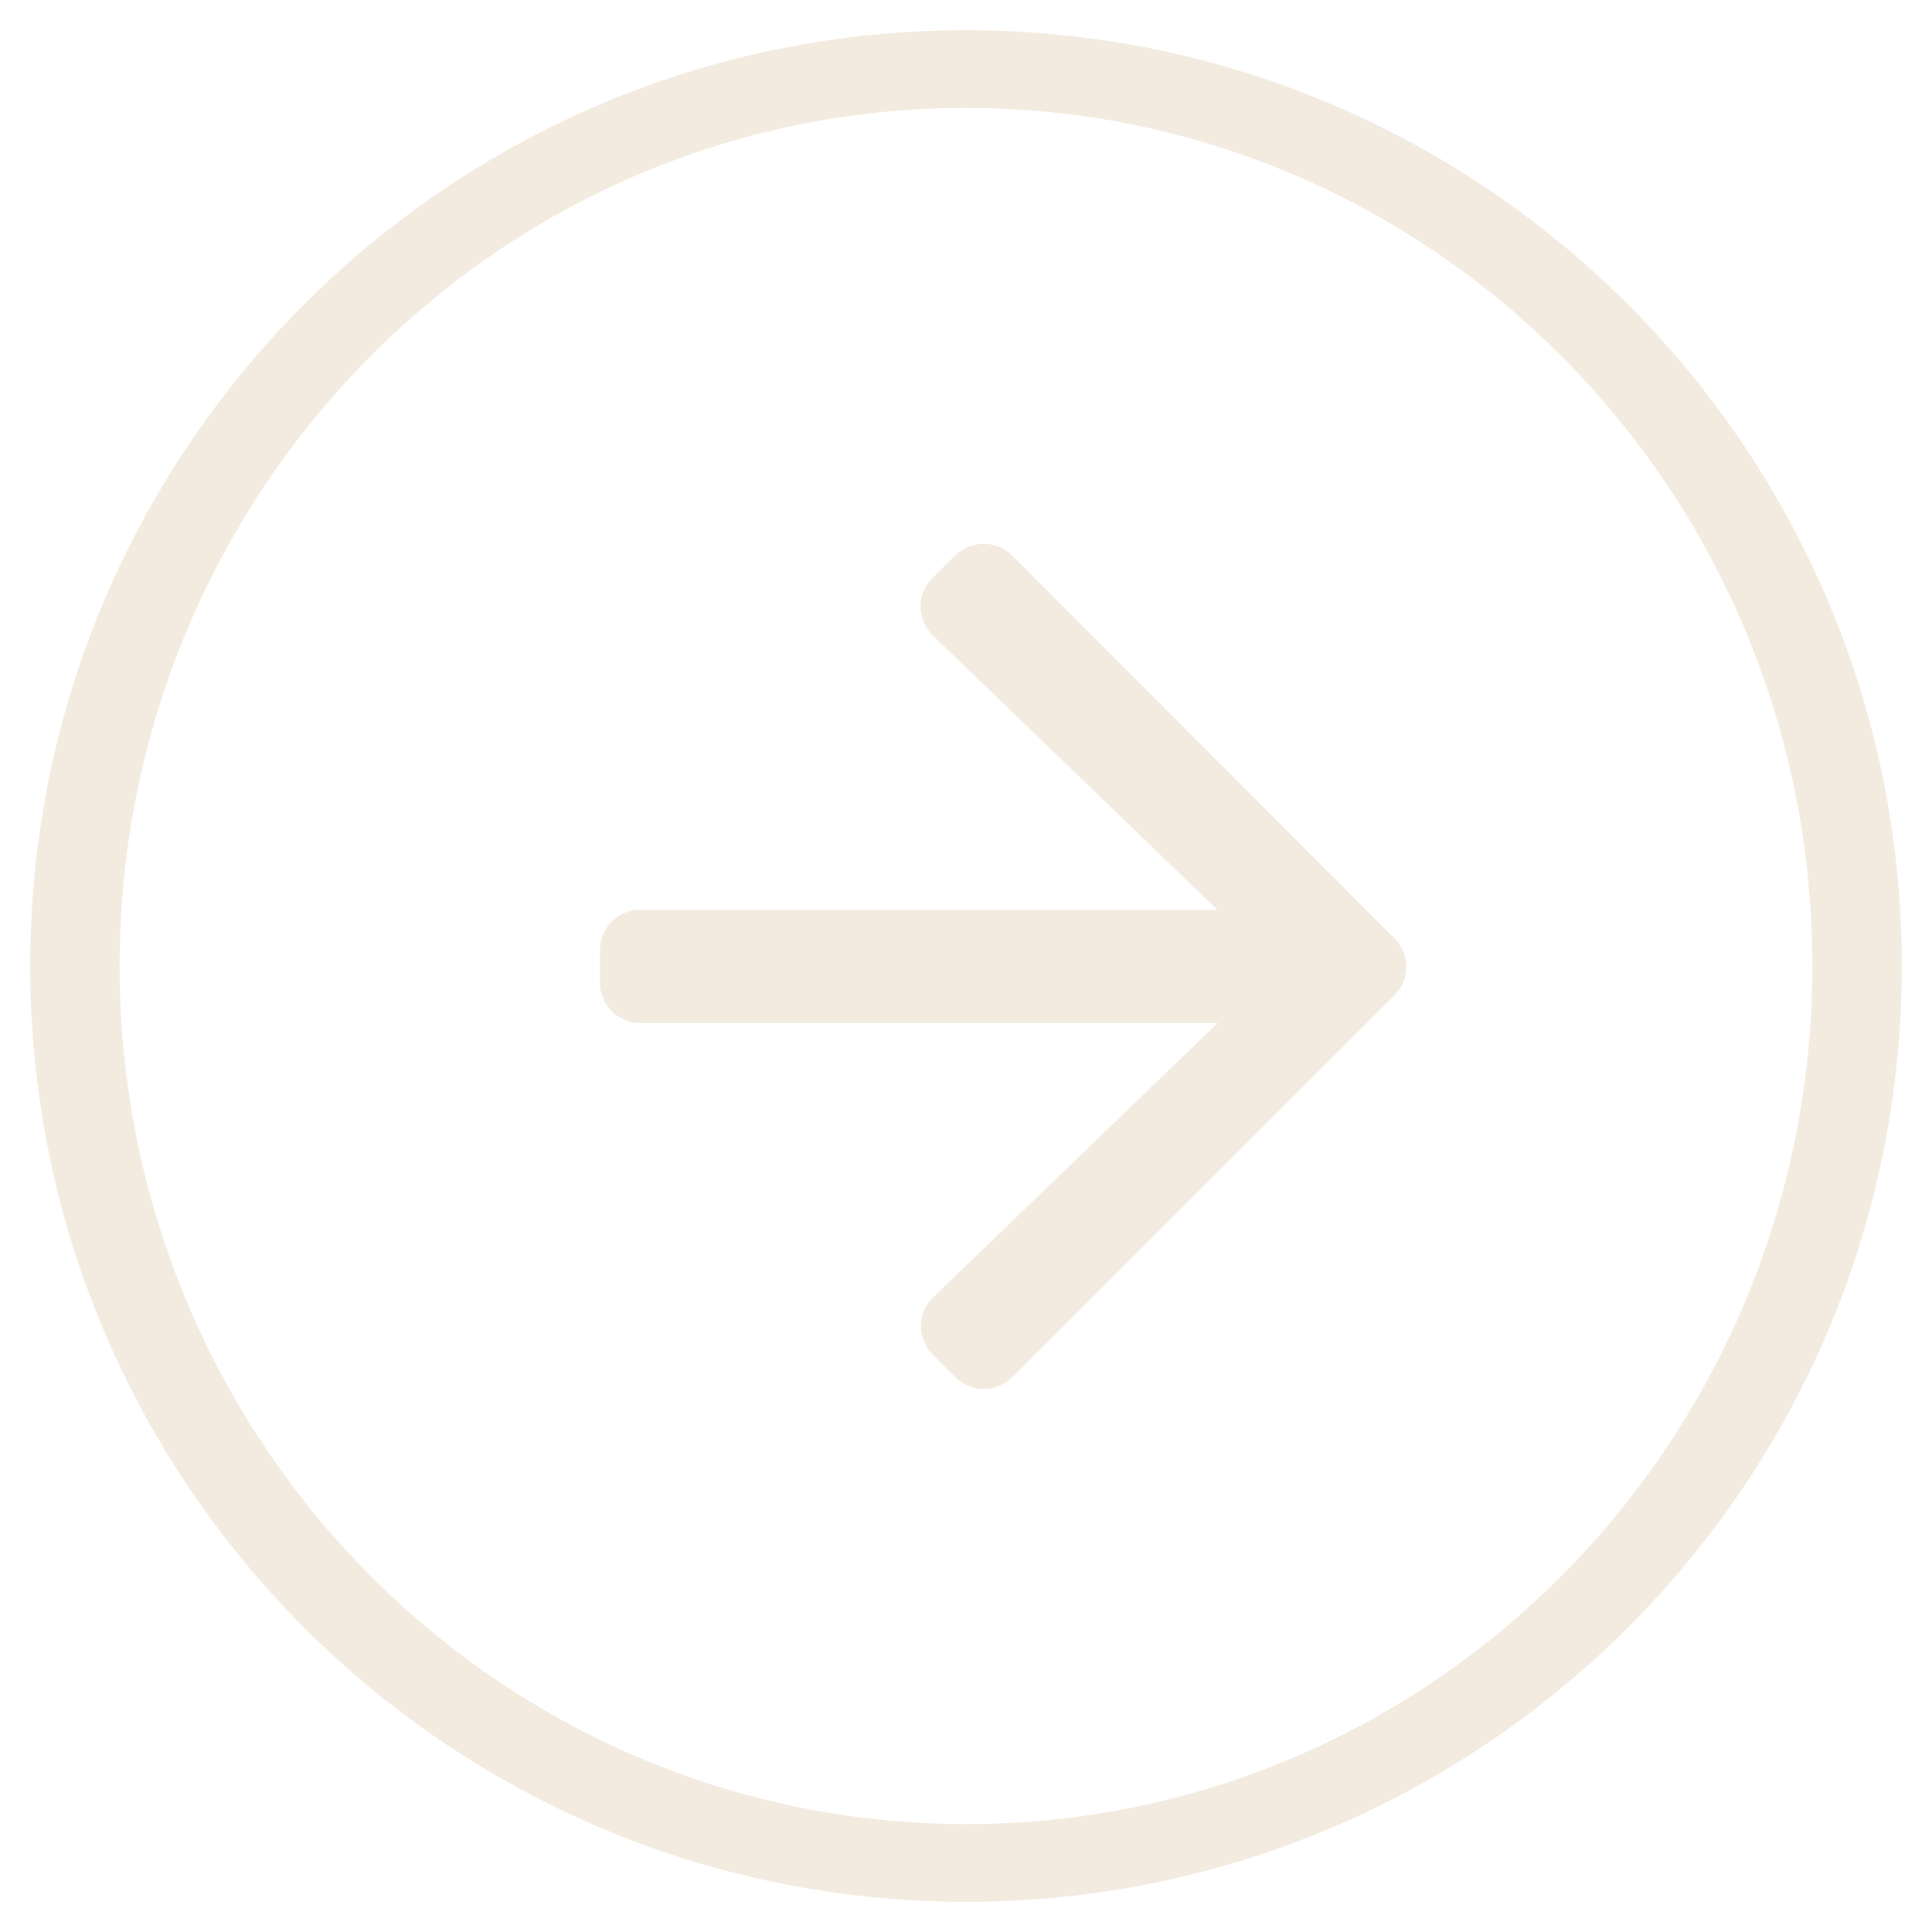 <?xml version="1.0" encoding="utf-8"?>
<!-- Generator: Adobe Illustrator 25.4.1, SVG Export Plug-In . SVG Version: 6.00 Build 0)  -->
<svg version="1.1" id="Ebene_1" focusable="false" xmlns="http://www.w3.org/2000/svg" xmlns:xlink="http://www.w3.org/1999/xlink"
	 x="0px" y="0px" viewBox="0 0 512 512" style="enable-background:new 0 0 512 512;" xml:space="preserve">
<style type="text/css">
	.st0{opacity:0.75;fill:#EFE4D5;}
</style>
<g>
	<path class="st0" d="M256,8C119,8,8,119,8,256s111,248,248,248s248-111,248-248S393,8,256,8z M256,483.4
		C132.7,483.4,31.7,382.2,31.7,256c0-125,99.8-227.4,224.3-227.4c123.3,0,224.3,101.2,224.3,227.4C480.3,381,380.5,483.4,256,483.4z
		"/>
	<path class="st0" d="M268.2,147.2c-4.1-4.1-10.8-4.1-15.1,0l-6.1,6.1c-4.1,4.1-4.1,10.9,0.2,15.1l75.4,72.7h-153
		c-5.8,0-10.6,4.8-10.6,10.6v8.8c0,5.8,4.8,10.6,10.6,10.6h153.1l-75.4,72.7c-4.3,4.1-4.3,10.9-0.2,15.1l6.1,6.1
		c4.1,4.1,10.8,4.1,15,0l101.4-101.3c4.1-4.1,4.1-10.8,0-15L268.2,147.2z"/>
</g>
</svg>
